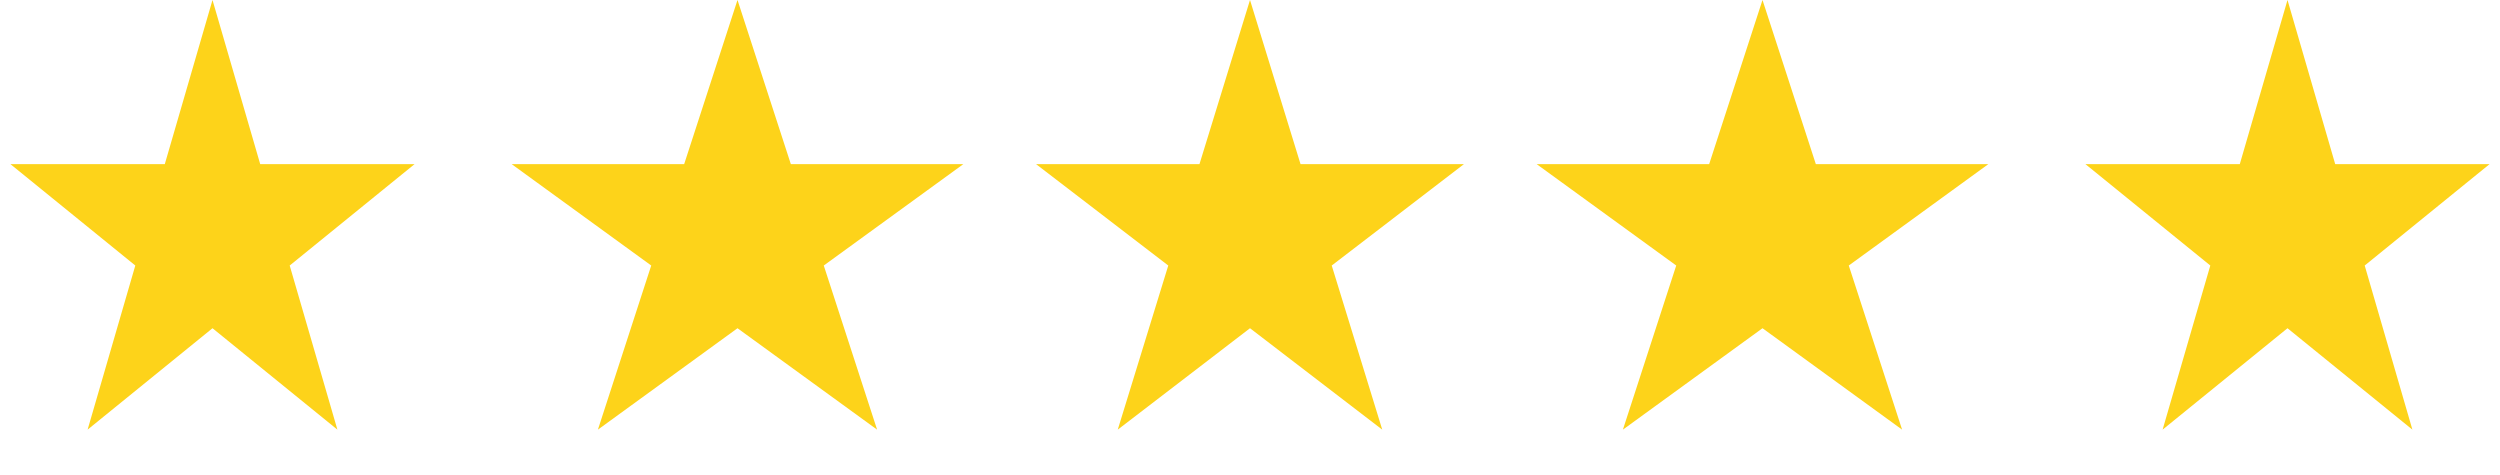 <?xml version="1.0" encoding="UTF-8"?> <svg xmlns="http://www.w3.org/2000/svg" width="100" height="19" viewBox="0 0 100 19" fill="none"><path d="M8.5 0L10.408 6.564H16.584L11.588 10.621L13.496 17.186L8.5 13.129L3.504 17.186L5.412 10.621L0.416 6.564H6.592L8.5 0Z" fill="#FDD31A"></path><path d="M29.5 0L31.633 6.564H38.535L32.951 10.621L35.084 17.186L29.5 13.129L23.916 17.186L26.049 10.621L20.465 6.564H27.367L29.5 0Z" fill="#FDD31A"></path><path d="M50 0L52.021 6.564H58.559L53.269 10.621L55.29 17.186L50 13.129L44.71 17.186L46.731 10.621L41.441 6.564H47.979L50 0Z" fill="#FDD31A"></path><path d="M70.5 0L72.633 6.564H79.535L73.951 10.621L76.084 17.186L70.5 13.129L64.916 17.186L67.049 10.621L61.465 6.564H68.367L70.5 0Z" fill="#FDD31A"></path><path d="M91.5 0L93.408 6.564H99.584L94.588 10.621L96.496 17.186L91.5 13.129L86.504 17.186L88.412 10.621L83.416 6.564H89.592L91.5 0Z" fill="#FDD31A"></path></svg> 